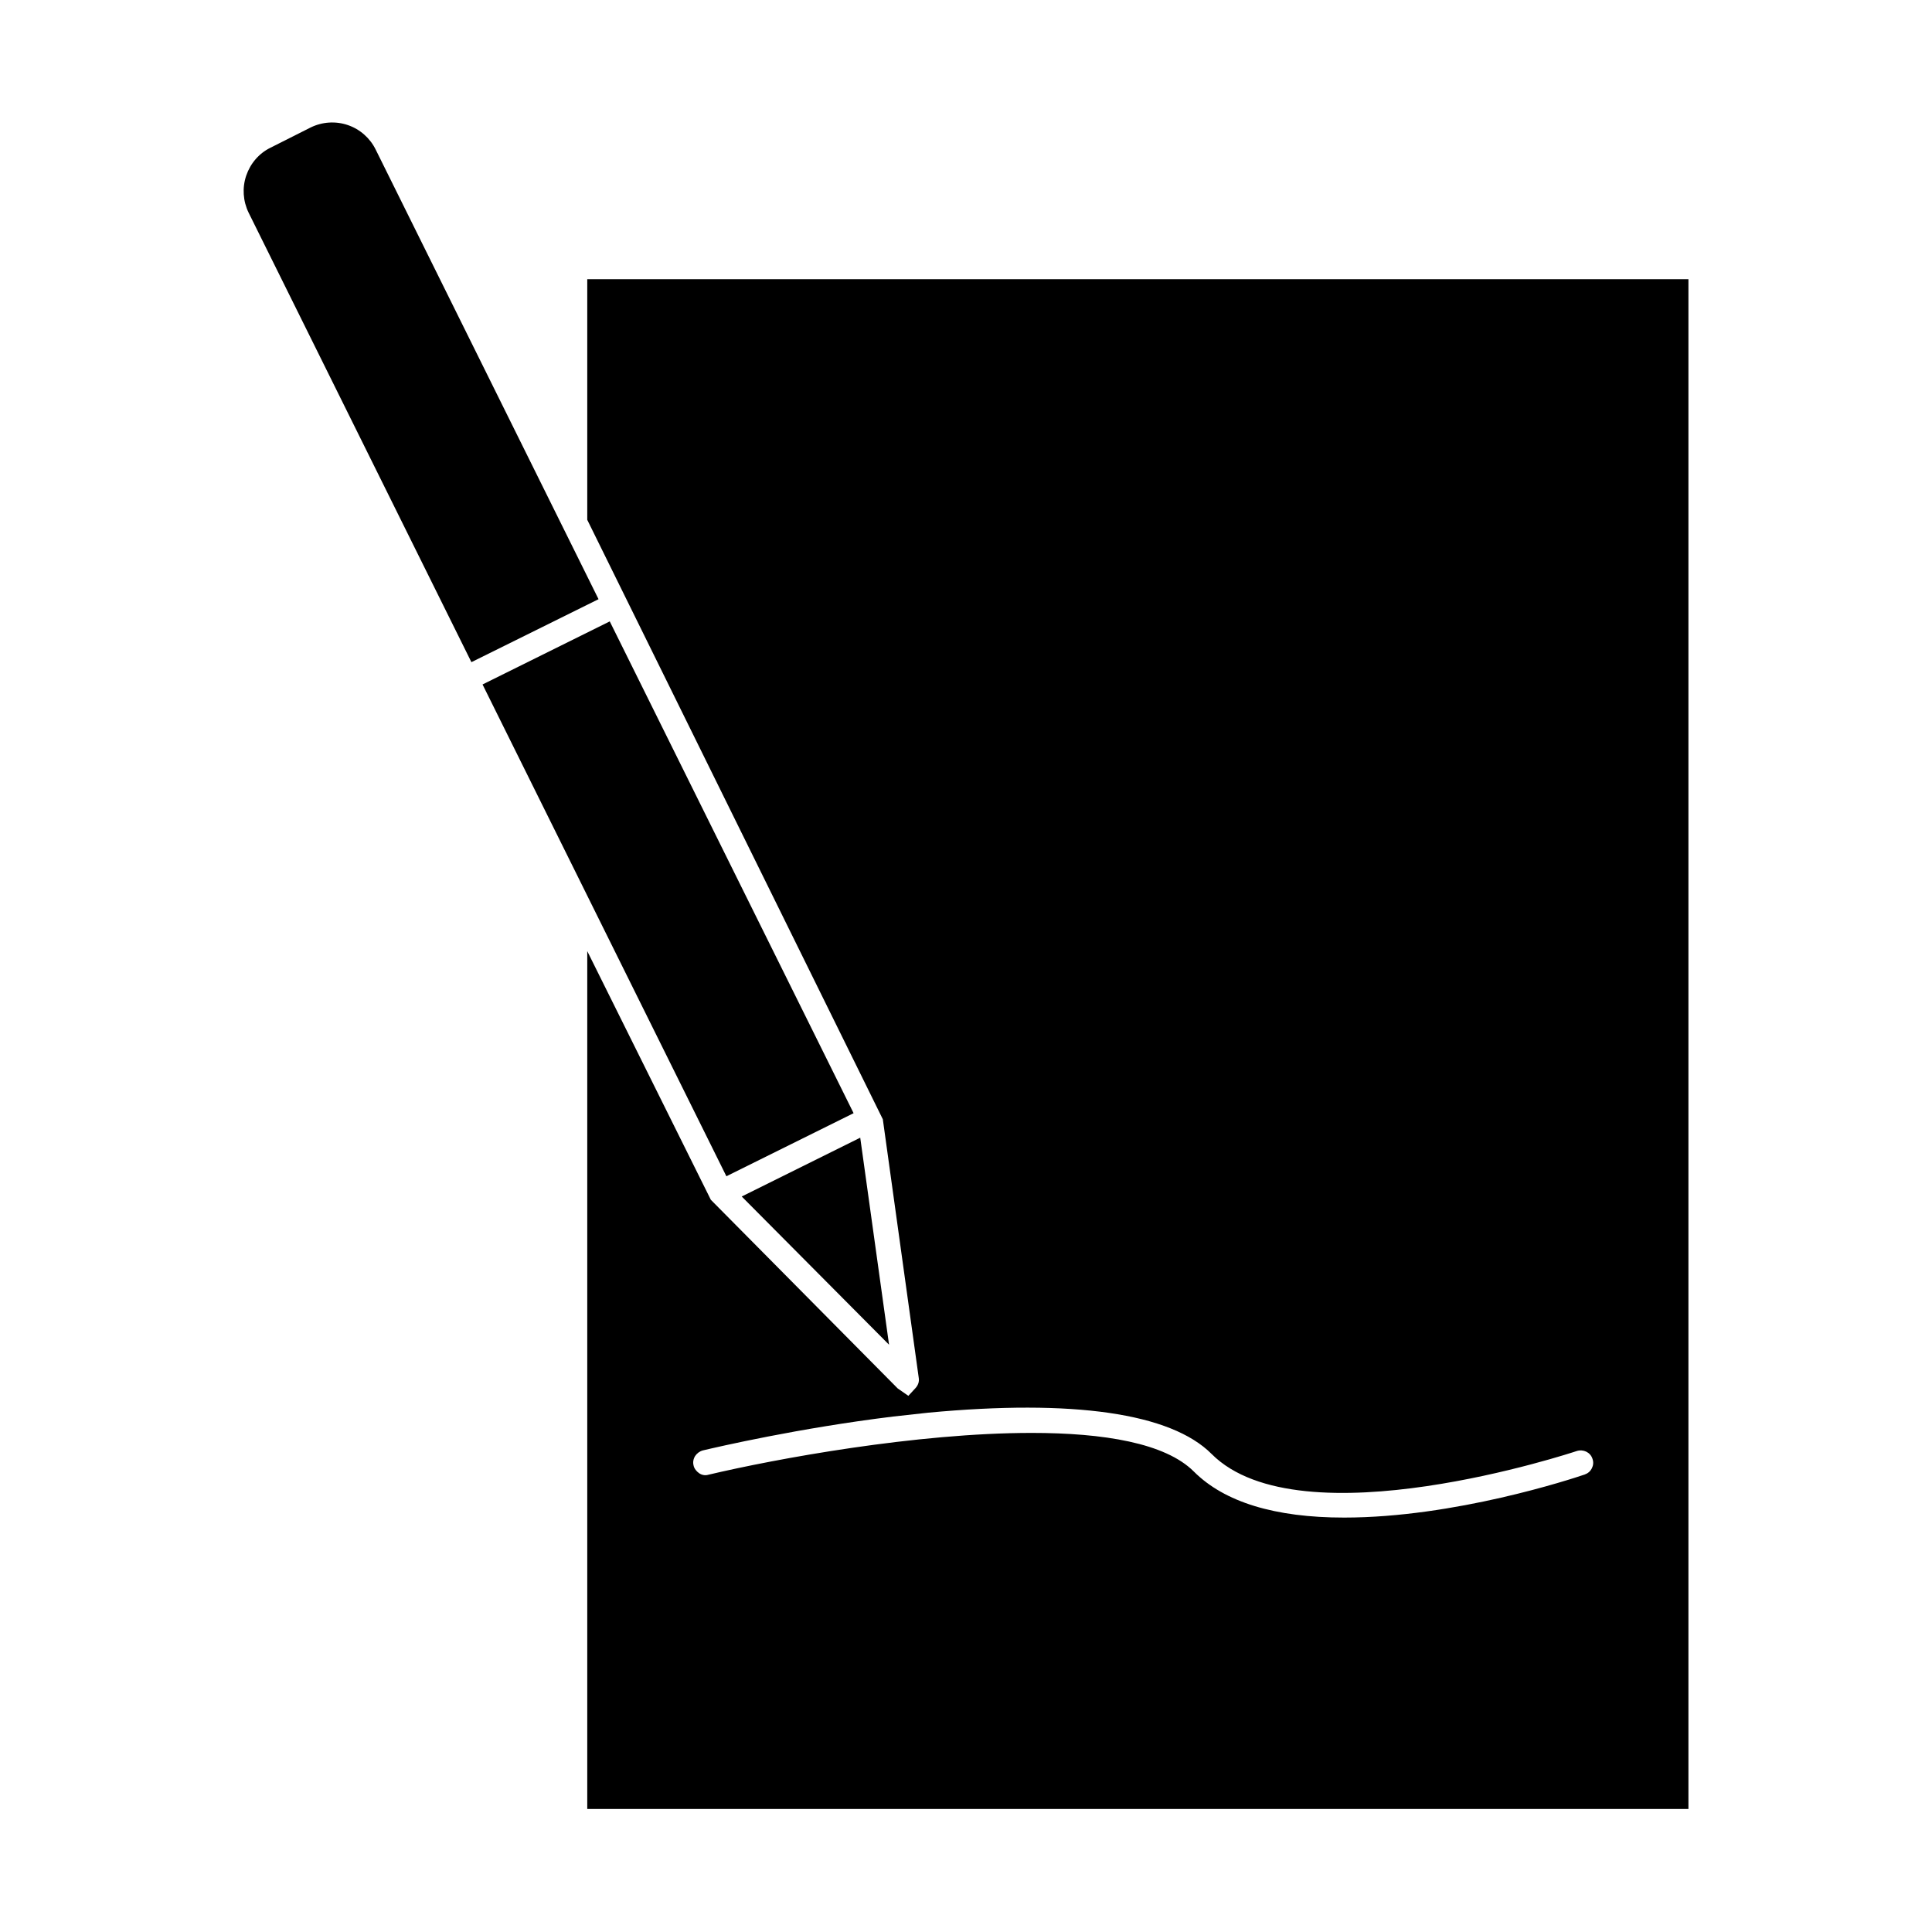 <?xml version="1.0" encoding="UTF-8"?>
<!-- Uploaded to: ICON Repo, www.svgrepo.com, Generator: ICON Repo Mixer Tools -->
<svg fill="#000000" width="800px" height="800px" version="1.1" viewBox="144 144 512 512" xmlns="http://www.w3.org/2000/svg">
 <g>
  <path d="m299.63 281.76 78.328 158.86 9.523 68.566c0.156 0.945-0.156 1.891-0.867 2.676l-1.891 2.047-2.832-1.969-49.516-49.988-32.746-65.891v227.34h291.82v-405.41h-291.82zm165.47 247.57c23.539 23.539 96.039-0.551 96.746-0.789 1.73-0.551 3.621 0.316 4.172 2.047 0.316 0.867 0.234 1.73-0.156 2.519-0.395 0.789-1.023 1.34-1.891 1.652-3.465 1.18-34.48 11.414-63.762 11.414-18.344 0-31.723-4.094-39.832-12.203-7.559-7.559-23.93-10.234-42.98-10.234-30.543 0-67.777 6.848-85.727 11.098-0.789 0.234-1.652 0.078-2.363-0.395-0.707-0.473-1.34-1.258-1.496-2.047-0.234-0.867-0.078-1.73 0.395-2.519 0.473-0.707 1.18-1.258 2.047-1.496 4.016-0.945 25.348-5.902 50.383-8.973l9.289-1.023c38.41-3.613 64.391 0.086 75.176 10.949z"/>
  <path d="m243.58 183.68c-1.496-3.07-4.172-5.434-7.398-6.535-3.227-1.102-6.769-0.867-9.84 0.629l-10.629 5.356c-3.07 1.496-5.352 4.172-6.457 7.398-1.102 3.227-0.863 6.769 0.633 9.84l59.039 119.11 33.691-16.688z"/>
  <path d="m271.88 325.39 33.711-16.715 64.621 130.33-33.711 16.715z"/>
  <path d="m371.97 445.5-31.406 15.586 39.043 39.281z"/>
 </g>
</svg>